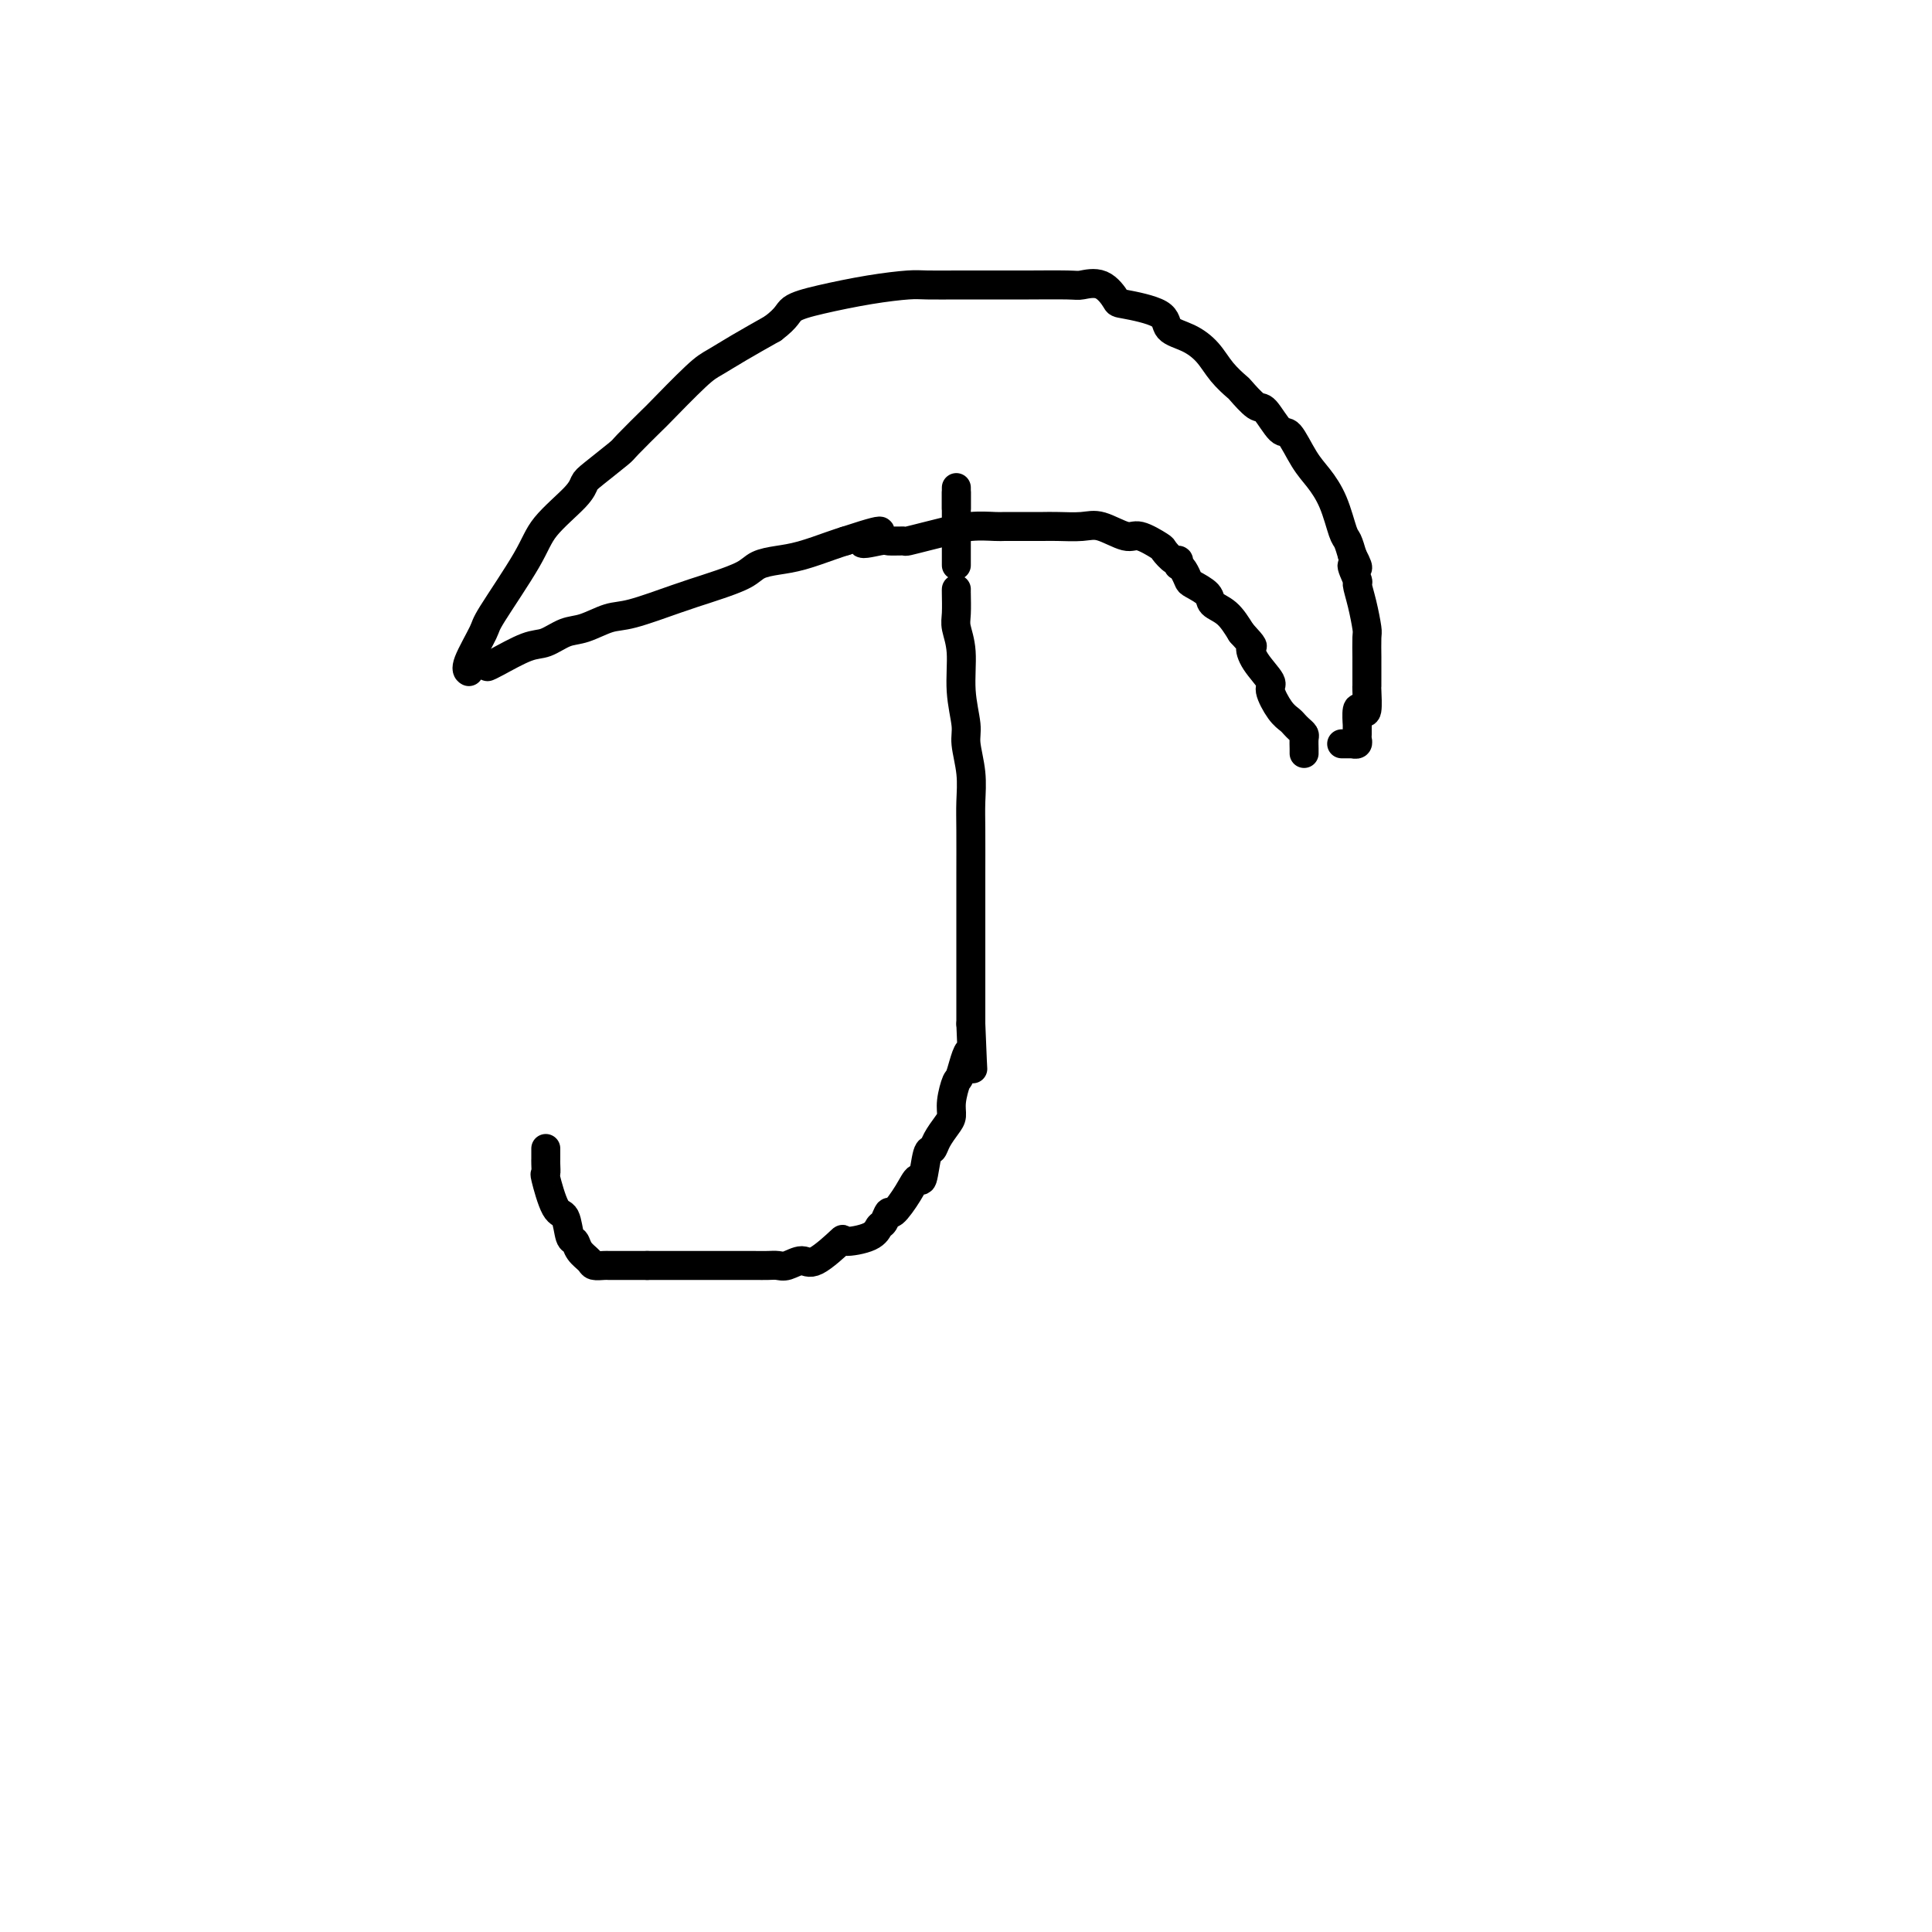 <svg viewBox='0 0 400 400' version='1.1' xmlns='http://www.w3.org/2000/svg' xmlns:xlink='http://www.w3.org/1999/xlink'><g fill='none' stroke='#000000' stroke-width='6' stroke-linecap='round' stroke-linejoin='round'><path d='M198,122c0.000,-0.001 0.000,-0.001 0,0c-0.000,0.001 -0.001,0.005 0,0c0.001,-0.005 0.004,-0.017 0,0c-0.004,0.017 -0.016,0.063 0,1c0.016,0.937 0.061,2.765 0,4c-0.061,1.235 -0.228,1.879 0,3c0.228,1.121 0.849,2.721 1,5c0.151,2.279 -0.170,5.238 0,8c0.170,2.762 0.830,5.326 1,7c0.170,1.674 -0.151,2.460 0,4c0.151,1.540 0.772,3.836 1,6c0.228,2.164 0.061,4.195 0,6c-0.061,1.805 -0.016,3.385 0,6c0.016,2.615 0.004,6.265 0,9c-0.004,2.735 -0.001,4.556 0,6c0.001,1.444 0.000,2.511 0,4c-0.000,1.489 -0.000,3.399 0,5c0.000,1.601 0.000,2.893 0,4c-0.000,1.107 -0.000,2.031 0,4c0.000,1.969 0.000,4.985 0,8'/><path d='M201,212c0.574,15.057 0.508,7.701 0,6c-0.508,-1.701 -1.459,2.253 -2,4c-0.541,1.747 -0.674,1.286 -1,2c-0.326,0.714 -0.847,2.602 -1,4c-0.153,1.398 0.061,2.307 0,3c-0.061,0.693 -0.398,1.172 -1,2c-0.602,0.828 -1.470,2.006 -2,3c-0.530,0.994 -0.721,1.804 -1,2c-0.279,0.196 -0.646,-0.223 -1,1c-0.354,1.223 -0.697,4.087 -1,5c-0.303,0.913 -0.568,-0.127 -1,0c-0.432,0.127 -1.033,1.419 -2,3c-0.967,1.581 -2.300,3.449 -3,4c-0.700,0.551 -0.767,-0.215 -1,0c-0.233,0.215 -0.632,1.413 -1,2c-0.368,0.587 -0.703,0.565 -1,1c-0.297,0.435 -0.554,1.327 -2,2c-1.446,0.673 -4.082,1.126 -5,1c-0.918,-0.126 -0.119,-0.833 -1,0c-0.881,0.833 -3.443,3.204 -5,4c-1.557,0.796 -2.109,0.017 -3,0c-0.891,-0.017 -2.121,0.727 -3,1c-0.879,0.273 -1.407,0.073 -2,0c-0.593,-0.073 -1.250,-0.020 -2,0c-0.750,0.020 -1.591,0.005 -3,0c-1.409,-0.005 -3.386,-0.001 -5,0c-1.614,0.001 -2.866,0.000 -4,0c-1.134,-0.000 -2.149,-0.000 -4,0c-1.851,0.000 -4.537,0.000 -6,0c-1.463,-0.000 -1.704,-0.000 -2,0c-0.296,0.000 -0.648,0.000 -1,0'/><path d='M134,262c-4.528,-0.000 -1.350,-0.000 -1,0c0.350,0.000 -2.130,0.000 -3,0c-0.870,-0.000 -0.130,-0.000 0,0c0.130,0.000 -0.350,0.001 -1,0c-0.650,-0.001 -1.468,-0.002 -2,0c-0.532,0.002 -0.776,0.009 -1,0c-0.224,-0.009 -0.427,-0.034 -1,0c-0.573,0.034 -1.516,0.129 -2,0c-0.484,-0.129 -0.510,-0.480 -1,-1c-0.490,-0.520 -1.443,-1.209 -2,-2c-0.557,-0.791 -0.717,-1.684 -1,-2c-0.283,-0.316 -0.689,-0.055 -1,-1c-0.311,-0.945 -0.528,-3.097 -1,-4c-0.472,-0.903 -1.198,-0.558 -2,-2c-0.802,-1.442 -1.679,-4.672 -2,-6c-0.321,-1.328 -0.086,-0.756 0,-1c0.086,-0.244 0.023,-1.305 0,-2c-0.023,-0.695 -0.006,-1.023 0,-1c0.006,0.023 0.002,0.399 0,0c-0.002,-0.399 -0.000,-1.571 0,-2c0.000,-0.429 0.000,-0.116 0,0c-0.000,0.116 -0.000,0.033 0,0c0.000,-0.033 0.000,-0.017 0,0'/><path d='M101,138c0.001,-0.001 0.003,-0.001 0,0c-0.003,0.001 -0.009,0.004 0,0c0.009,-0.004 0.035,-0.013 0,0c-0.035,0.013 -0.130,0.049 0,0c0.130,-0.049 0.487,-0.183 2,-1c1.513,-0.817 4.183,-2.317 6,-3c1.817,-0.683 2.782,-0.548 4,-1c1.218,-0.452 2.691,-1.489 4,-2c1.309,-0.511 2.455,-0.494 4,-1c1.545,-0.506 3.489,-1.535 5,-2c1.511,-0.465 2.590,-0.365 5,-1c2.410,-0.635 6.153,-2.005 9,-3c2.847,-0.995 4.799,-1.615 6,-2c1.201,-0.385 1.652,-0.536 3,-1c1.348,-0.464 3.593,-1.241 5,-2c1.407,-0.759 1.977,-1.499 3,-2c1.023,-0.501 2.501,-0.763 4,-1c1.499,-0.237 3.019,-0.448 5,-1c1.981,-0.552 4.423,-1.443 6,-2c1.577,-0.557 2.288,-0.778 3,-1'/><path d='M175,112c12.191,-4.022 5.670,-1.077 4,0c-1.670,1.077 1.512,0.286 3,0c1.488,-0.286 1.282,-0.065 2,0c0.718,0.065 2.361,-0.025 3,0c0.639,0.025 0.276,0.164 1,0c0.724,-0.164 2.535,-0.632 4,-1c1.465,-0.368 2.583,-0.634 4,-1c1.417,-0.366 3.132,-0.830 5,-1c1.868,-0.170 3.890,-0.046 5,0c1.110,0.046 1.310,0.012 2,0c0.690,-0.012 1.872,-0.003 3,0c1.128,0.003 2.204,-0.001 3,0c0.796,0.001 1.312,0.008 2,0c0.688,-0.008 1.547,-0.032 3,0c1.453,0.032 3.500,0.121 5,0c1.500,-0.121 2.453,-0.451 4,0c1.547,0.451 3.689,1.684 5,2c1.311,0.316 1.791,-0.284 3,0c1.209,0.284 3.147,1.453 4,2c0.853,0.547 0.620,0.472 1,1c0.380,0.528 1.373,1.660 2,2c0.627,0.340 0.890,-0.112 1,0c0.110,0.112 0.069,0.789 0,1c-0.069,0.211 -0.165,-0.043 0,0c0.165,0.043 0.592,0.382 1,1c0.408,0.618 0.798,1.515 1,2c0.202,0.485 0.217,0.558 1,1c0.783,0.442 2.334,1.252 3,2c0.666,0.748 0.449,1.432 1,2c0.551,0.568 1.872,1.019 3,2c1.128,0.981 2.064,2.490 3,4'/><path d='M257,131c3.073,3.342 2.255,2.699 2,3c-0.255,0.301 0.054,1.548 1,3c0.946,1.452 2.530,3.110 3,4c0.470,0.890 -0.172,1.012 0,2c0.172,0.988 1.160,2.842 2,4c0.840,1.158 1.531,1.619 2,2c0.469,0.381 0.714,0.683 1,1c0.286,0.317 0.613,0.649 1,1c0.387,0.351 0.836,0.721 1,1c0.164,0.279 0.044,0.467 0,1c-0.044,0.533 -0.012,1.411 0,2c0.012,0.589 0.003,0.890 0,1c-0.003,0.110 -0.001,0.029 0,0c0.001,-0.029 0.000,-0.008 0,0c-0.000,0.008 -0.000,0.002 0,0c0.000,-0.002 0.000,-0.001 0,0c-0.000,0.001 -0.000,0.000 0,0c0.000,-0.000 0.000,-0.000 0,0'/><path d='M97,139c0.000,0.000 0.001,0.001 0,0c-0.001,-0.001 -0.003,-0.002 0,0c0.003,0.002 0.012,0.008 0,0c-0.012,-0.008 -0.044,-0.028 0,0c0.044,0.028 0.165,0.105 0,0c-0.165,-0.105 -0.617,-0.392 0,-2c0.617,-1.608 2.301,-4.538 3,-6c0.699,-1.462 0.411,-1.456 2,-4c1.589,-2.544 5.055,-7.638 7,-11c1.945,-3.362 2.367,-4.992 4,-7c1.633,-2.008 4.475,-4.393 6,-6c1.525,-1.607 1.734,-2.435 2,-3c0.266,-0.565 0.591,-0.867 2,-2c1.409,-1.133 3.904,-3.098 5,-4c1.096,-0.902 0.795,-0.741 2,-2c1.205,-1.259 3.916,-3.939 5,-5c1.084,-1.061 0.542,-0.502 2,-2c1.458,-1.498 4.917,-5.051 7,-7c2.083,-1.949 2.792,-2.294 4,-3c1.208,-0.706 2.917,-1.773 5,-3c2.083,-1.227 4.542,-2.613 7,-4'/><path d='M160,68c3.148,-2.360 3.017,-3.259 4,-4c0.983,-0.741 3.080,-1.323 6,-2c2.920,-0.677 6.665,-1.449 10,-2c3.335,-0.551 6.262,-0.880 8,-1c1.738,-0.120 2.287,-0.032 4,0c1.713,0.032 4.588,0.008 6,0c1.412,-0.008 1.360,-0.001 3,0c1.640,0.001 4.973,-0.002 7,0c2.027,0.002 2.746,0.011 5,0c2.254,-0.011 6.041,-0.043 8,0c1.959,0.043 2.091,0.160 3,0c0.909,-0.160 2.594,-0.597 4,0c1.406,0.597 2.532,2.228 3,3c0.468,0.772 0.278,0.684 2,1c1.722,0.316 5.356,1.035 7,2c1.644,0.965 1.299,2.175 2,3c0.701,0.825 2.448,1.265 4,2c1.552,0.735 2.909,1.763 4,3c1.091,1.237 1.915,2.681 3,4c1.085,1.319 2.430,2.512 3,3c0.570,0.488 0.364,0.270 1,1c0.636,0.730 2.113,2.408 3,3c0.887,0.592 1.185,0.100 2,1c0.815,0.900 2.147,3.193 3,4c0.853,0.807 1.226,0.129 2,1c0.774,0.871 1.947,3.293 3,5c1.053,1.707 1.984,2.701 3,4c1.016,1.299 2.118,2.905 3,5c0.882,2.095 1.545,4.679 2,6c0.455,1.321 0.701,1.377 1,2c0.299,0.623 0.649,1.811 1,3'/><path d='M280,115c2.257,4.298 0.398,2.041 0,2c-0.398,-0.041 0.664,2.132 1,3c0.336,0.868 -0.054,0.429 0,1c0.054,0.571 0.550,2.152 1,4c0.450,1.848 0.853,3.962 1,5c0.147,1.038 0.040,0.999 0,2c-0.040,1.001 -0.011,3.040 0,4c0.011,0.960 0.003,0.839 0,1c-0.003,0.161 -0.001,0.603 0,1c0.001,0.397 0.001,0.748 0,1c-0.001,0.252 -0.003,0.404 0,1c0.003,0.596 0.011,1.635 0,2c-0.011,0.365 -0.041,0.057 0,1c0.041,0.943 0.155,3.137 0,4c-0.155,0.863 -0.577,0.396 -1,0c-0.423,-0.396 -0.846,-0.720 -1,0c-0.154,0.720 -0.040,2.484 0,3c0.040,0.516 0.007,-0.216 0,0c-0.007,0.216 0.012,1.378 0,2c-0.012,0.622 -0.056,0.702 0,1c0.056,0.298 0.213,0.812 0,1c-0.213,0.188 -0.797,0.050 -1,0c-0.203,-0.050 -0.027,-0.014 0,0c0.027,0.014 -0.096,0.004 0,0c0.096,-0.004 0.410,-0.001 0,0c-0.410,0.001 -1.546,0.000 -2,0c-0.454,-0.000 -0.227,-0.000 0,0'/><path d='M198,117c0.000,0.003 0.000,0.006 0,0c0.000,-0.006 0.000,-0.022 0,0c0.000,0.022 0.000,0.083 0,0c0.000,-0.083 0.000,-0.310 0,-2c0.000,-1.690 0.000,-4.844 0,-7c0.000,-2.156 0.000,-3.313 0,-4c0.000,-0.687 0.000,-0.902 0,-1c0.000,-0.098 0.000,-0.078 0,0c0.000,0.078 0.000,0.213 0,0c0.000,-0.213 0.000,-0.775 0,-1c0.000,-0.225 0.000,-0.112 0,0'/><path d='M198,102c0.000,-2.302 0.000,-0.557 0,0c0.000,0.557 0.000,-0.075 0,0c0.000,0.075 0.000,0.855 0,1c0.000,0.145 0.000,-0.346 0,0c0.000,0.346 0.000,1.527 0,2c0.000,0.473 0.000,0.236 0,0'/></g>
</svg>